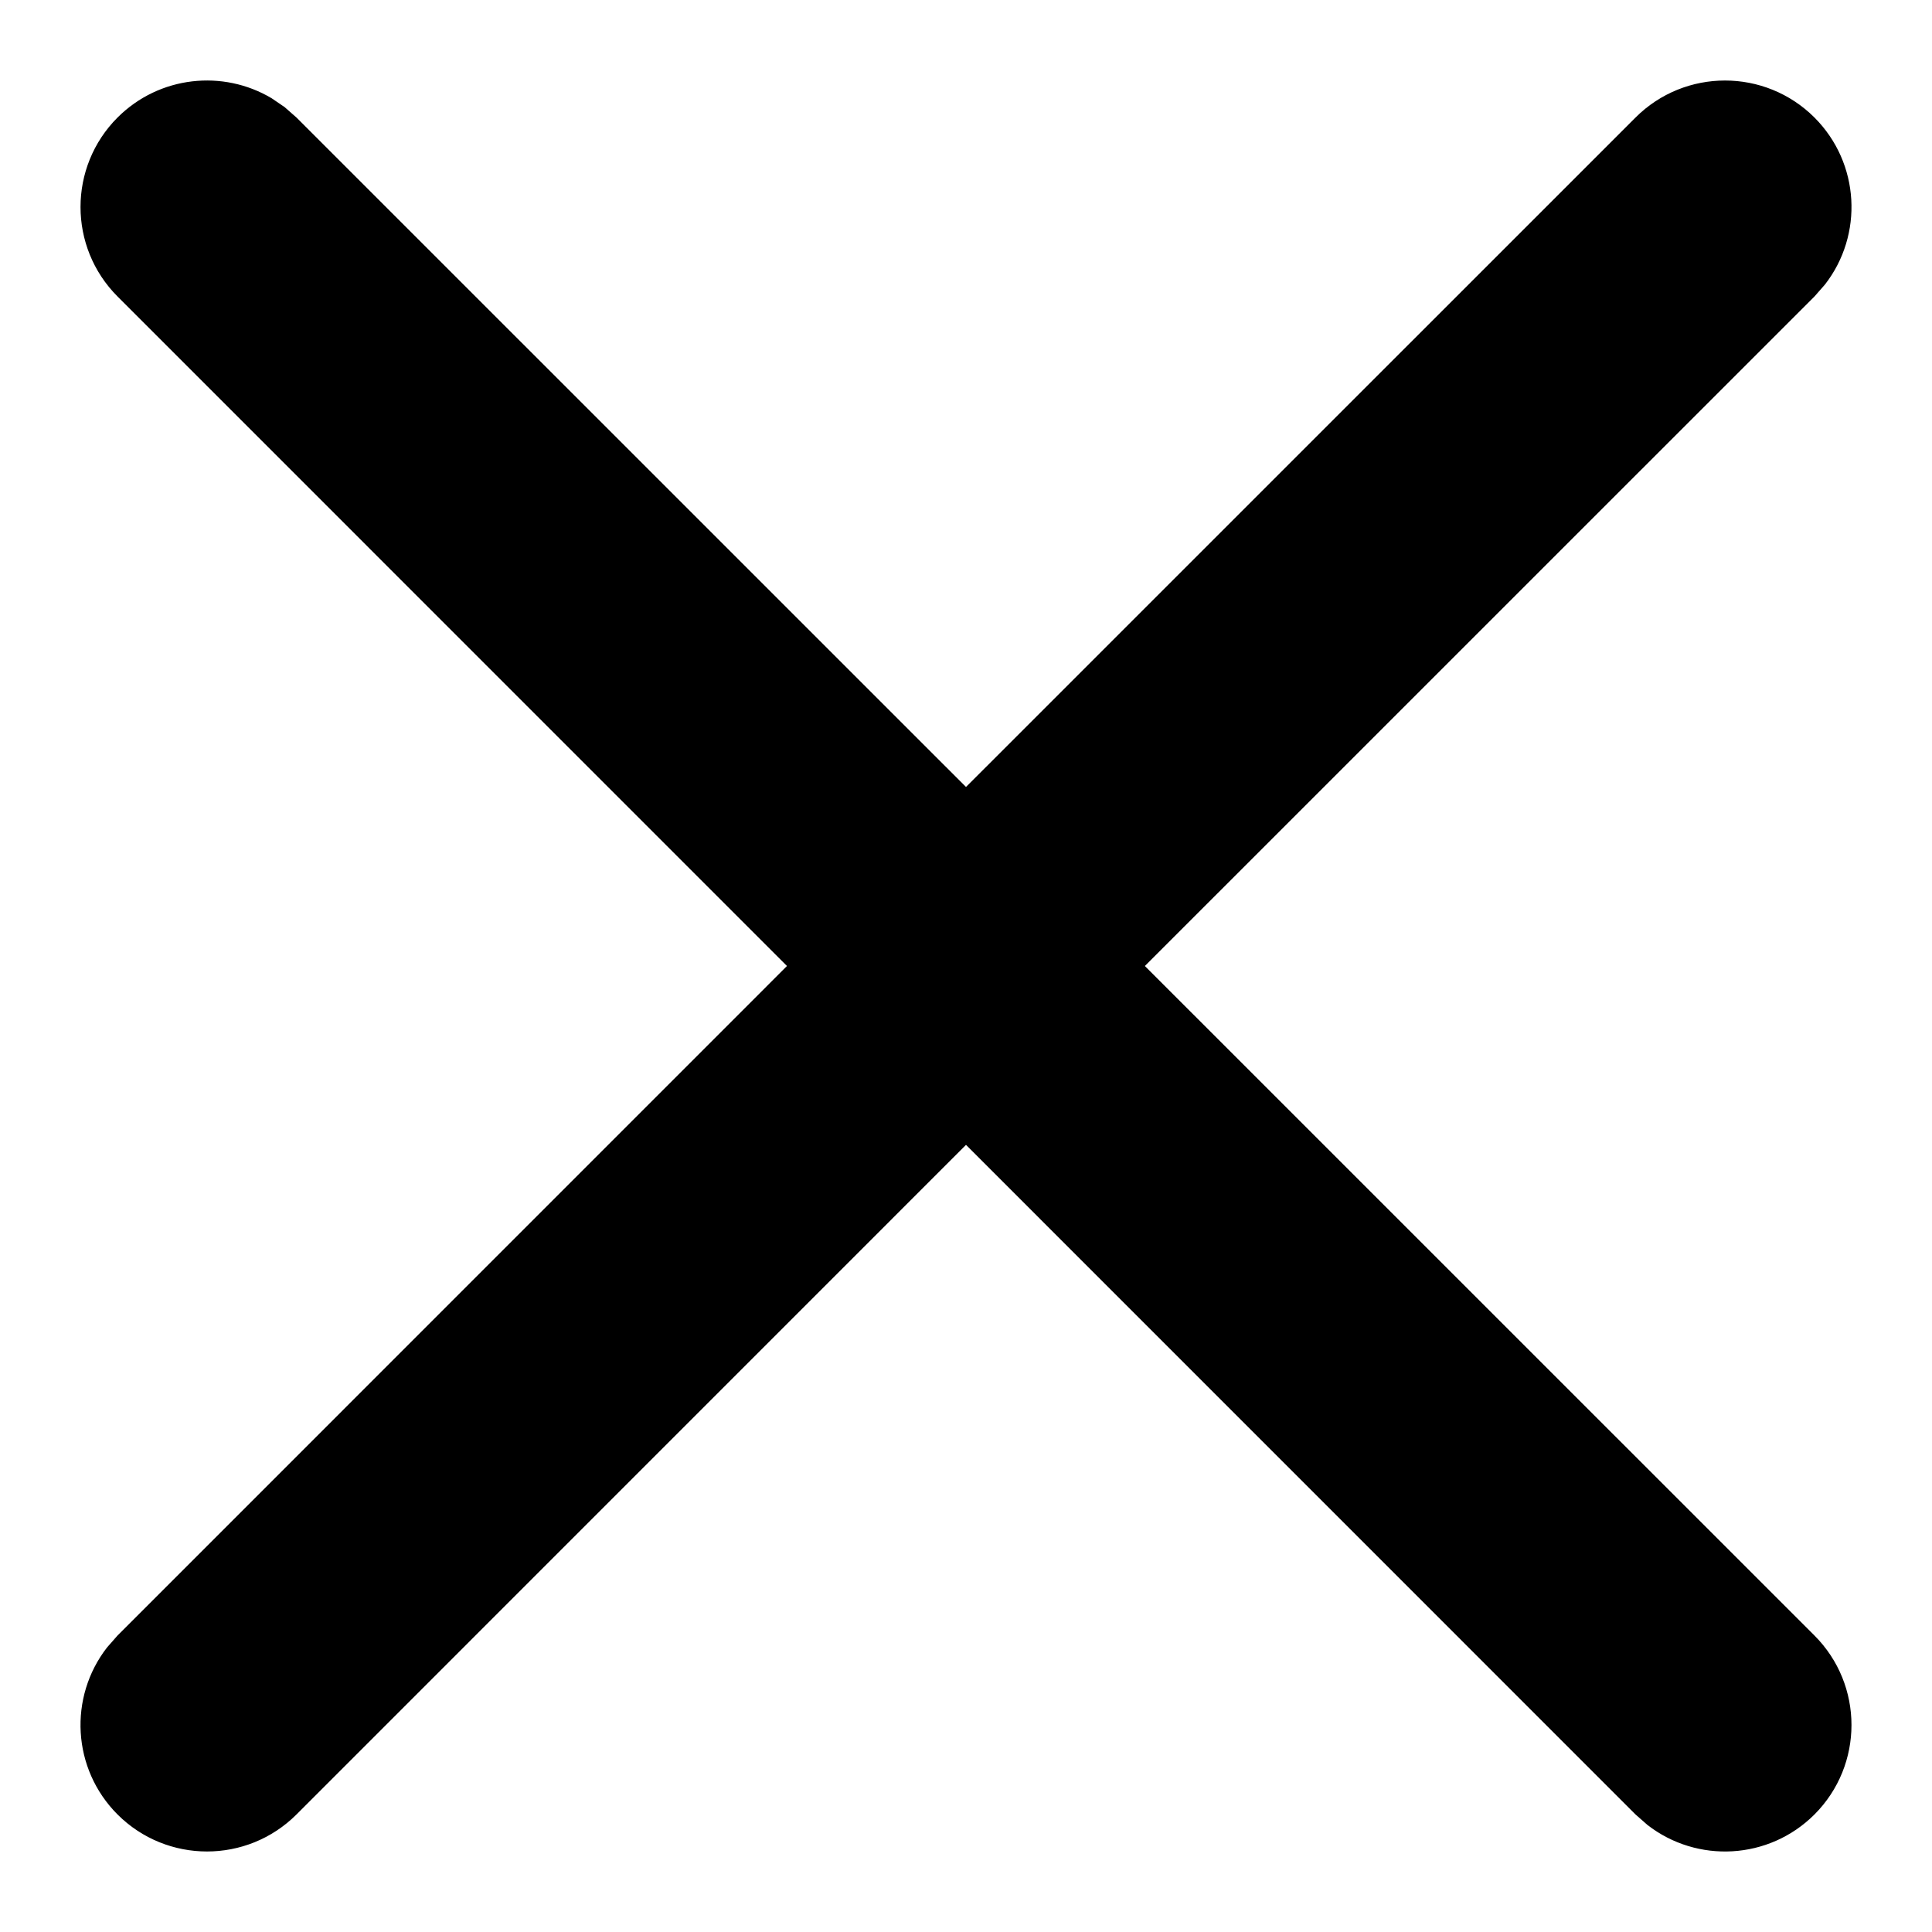 <svg width="24px" height="24px" viewBox="0 0 24 24" version="1.1" xmlns="http://www.w3.org/2000/svg" xmlns:xlink="http://www.w3.org/1999/xlink">
    <g stroke="none" stroke-width="1" fill="none" fill-rule="evenodd">
        <g transform="translate(-660, -1046)">
            <g transform="translate(72, 1046)" style="fill: #000000" fill-rule="nonzero">
                <g transform="translate(588, 0)">
                    <path d="M3.535,1.33 L3.683,1.46 L12,9.776 L20.317,1.46 C20.931,0.847 21.926,0.847 22.54,1.46 C23.106,2.027 23.15,2.918 22.67,3.535 L22.54,3.683 L14.222,12 L22.54,20.317 C23.153,20.931 23.153,21.926 22.54,22.54 C21.973,23.106 21.082,23.15 20.465,22.67 L20.317,22.54 L12,14.222 L3.683,22.54 C3.069,23.153 2.074,23.153 1.46,22.54 C0.894,21.973 0.85,21.082 1.33,20.465 L1.46,20.317 L9.776,12 L1.46,3.683 C0.847,3.069 0.847,2.074 1.46,1.46 C1.98,0.941 2.772,0.861 3.375,1.221 L3.535,1.33 Z"></path>
                </g>
            </g>
        </g>
    </g>
</svg>